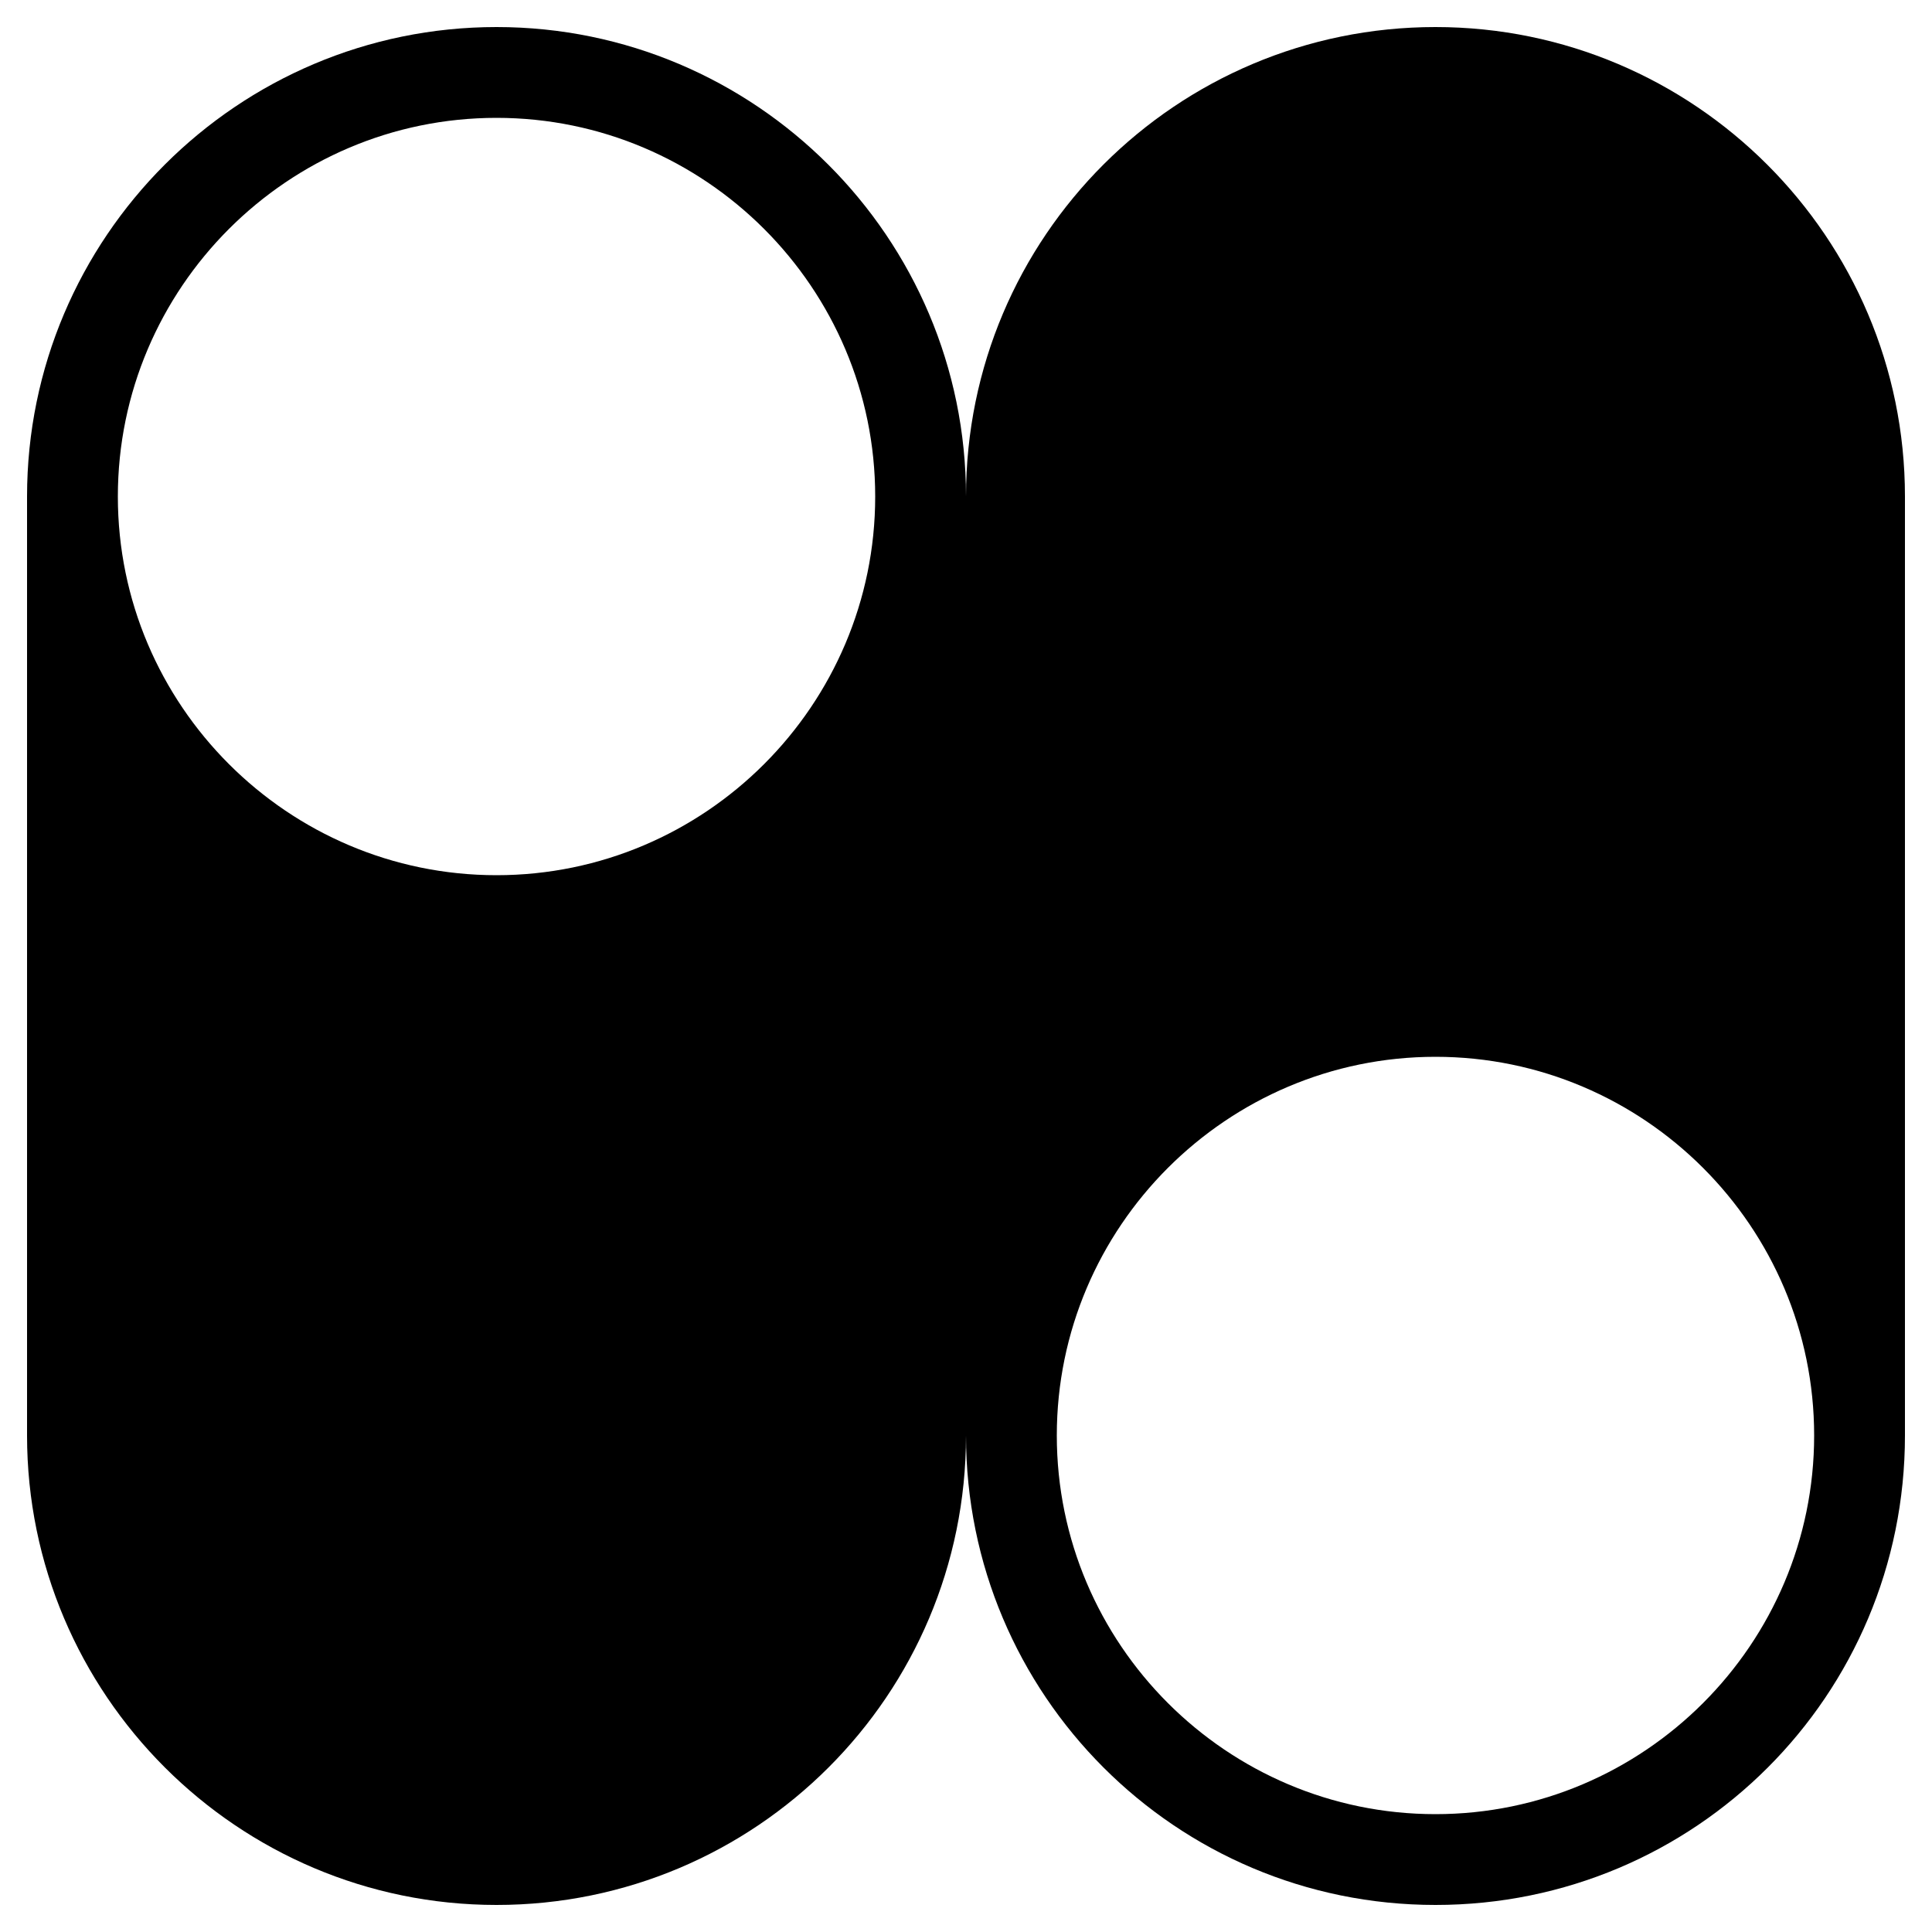 <svg xmlns="http://www.w3.org/2000/svg" xmlns:xlink="http://www.w3.org/1999/xlink" x="0px" y="0px" viewBox="0 0 200 200" style="enable-background:new 0 0 200 200;" xml:space="preserve"><path d="M148.6,2.8c-26.8,0-48.6,21.7-48.6,48.6c0-26.8-21.8-48.6-48.6-48.6S2.8,24.6,2.8,51.4v97.2c0,26.8,21.8,48.6,48.6,48.6 s48.6-21.7,48.6-48.6c0,26.8,21.7,48.6,48.6,48.6s48.6-21.7,48.6-48.6V51.4C197.2,24.6,175.4,2.8,148.6,2.8z M51.4,12.2 c21.6,0,39.2,17.6,39.2,39.2S73,90.6,51.4,90.6S12.2,73,12.2,51.4S29.8,12.2,51.4,12.2z M148.6,187.8c-21.6,0-39.2-17.6-39.2-39.2 s17.6-39.2,39.2-39.2s39.2,17.6,39.2,39.2S170.2,187.8,148.6,187.8z"></path></svg>